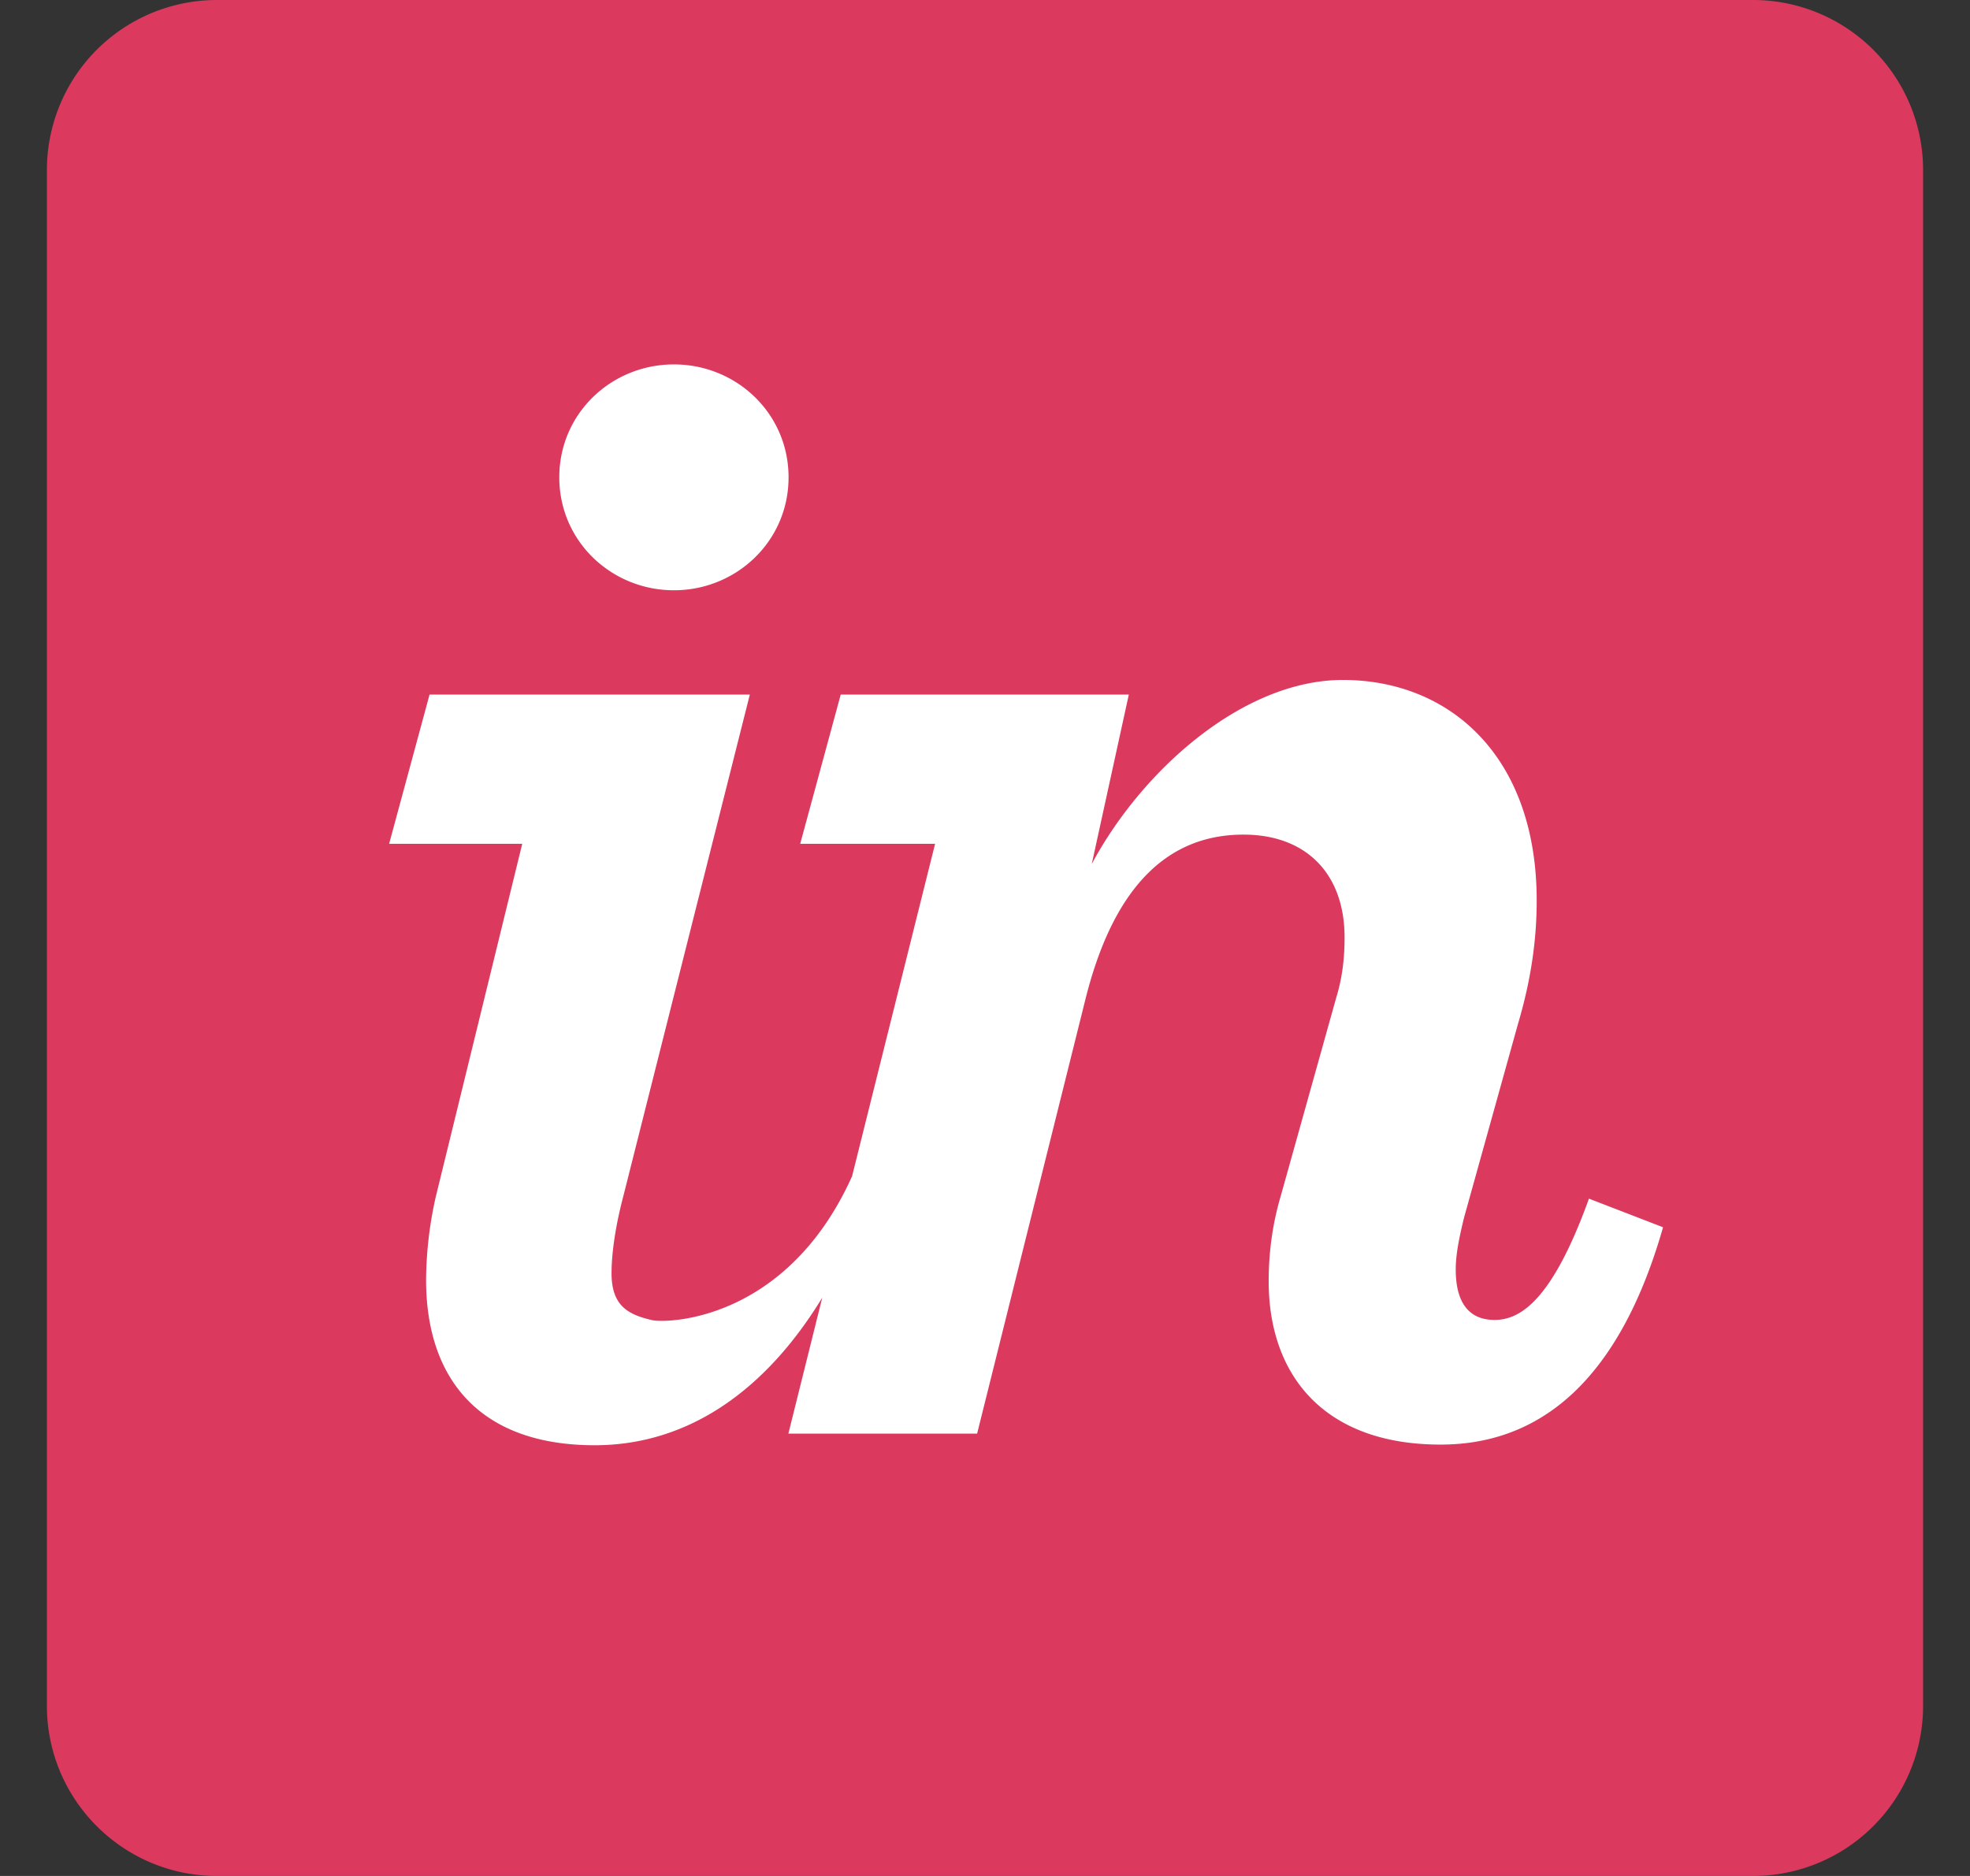 <svg width="21" height="20" fill="none" xmlns="http://www.w3.org/2000/svg">
    <rect width="100%" height="100%" fill="#333333" stroke="none"/>
    <g clipPath="url(#clip0)">
        <path d="M18.687 0H2.313A1.813 1.813 0 00.5 1.811v16.374C.5 19.188 1.312 20 2.313 20h16.374a1.813 1.813 0 001.813-1.813V1.812A1.813 1.813 0 0018.687 0z" fill="#DC395F"/>
        <path d="M7.184 6.293c.665 0 1.222-.522 1.222-1.204 0-.683-.557-1.204-1.222-1.204-.665 0-1.222.521-1.222 1.204 0 .682.557 1.204 1.222 1.204zM4.65 12.739a4.134 4.134 0 00-.108.905c0 1.06.575 1.764 1.797 1.764 1.013 0 1.834-.602 2.426-1.573l-.361 1.449h2.012l1.15-4.612c.287-1.168.844-1.774 1.689-1.774.665 0 1.078.413 1.078 1.096 0 .197-.018.413-.09.646l-.593 2.12c-.09.306-.126.611-.126.899 0 1.006.593 1.742 1.833 1.742 1.06 0 1.904-.682 2.371-2.317l-.79-.305c-.395 1.095-.737 1.293-1.006 1.293-.27 0-.414-.18-.414-.538 0-.162.037-.342.09-.558l.575-2.065c.144-.485.198-.915.198-1.31 0-1.546-.934-2.352-2.066-2.352-1.06 0-2.138.956-2.677 1.962l.395-1.806H8.962L8.53 8.996h1.438l-.885 3.544c-.695 1.545-1.972 1.57-2.132 1.534-.264-.06-.432-.159-.432-.5 0-.198.036-.482.126-.823l1.348-5.346H4.579l-.431 1.591h1.419L4.65 12.74" fill="#fff"/>
    </g>
    <defs><clipPath id="clip0"><path fill="#fff" transform="translate(.5)" d="M0 0h20v20H0z"/></clipPath></defs>
</svg>